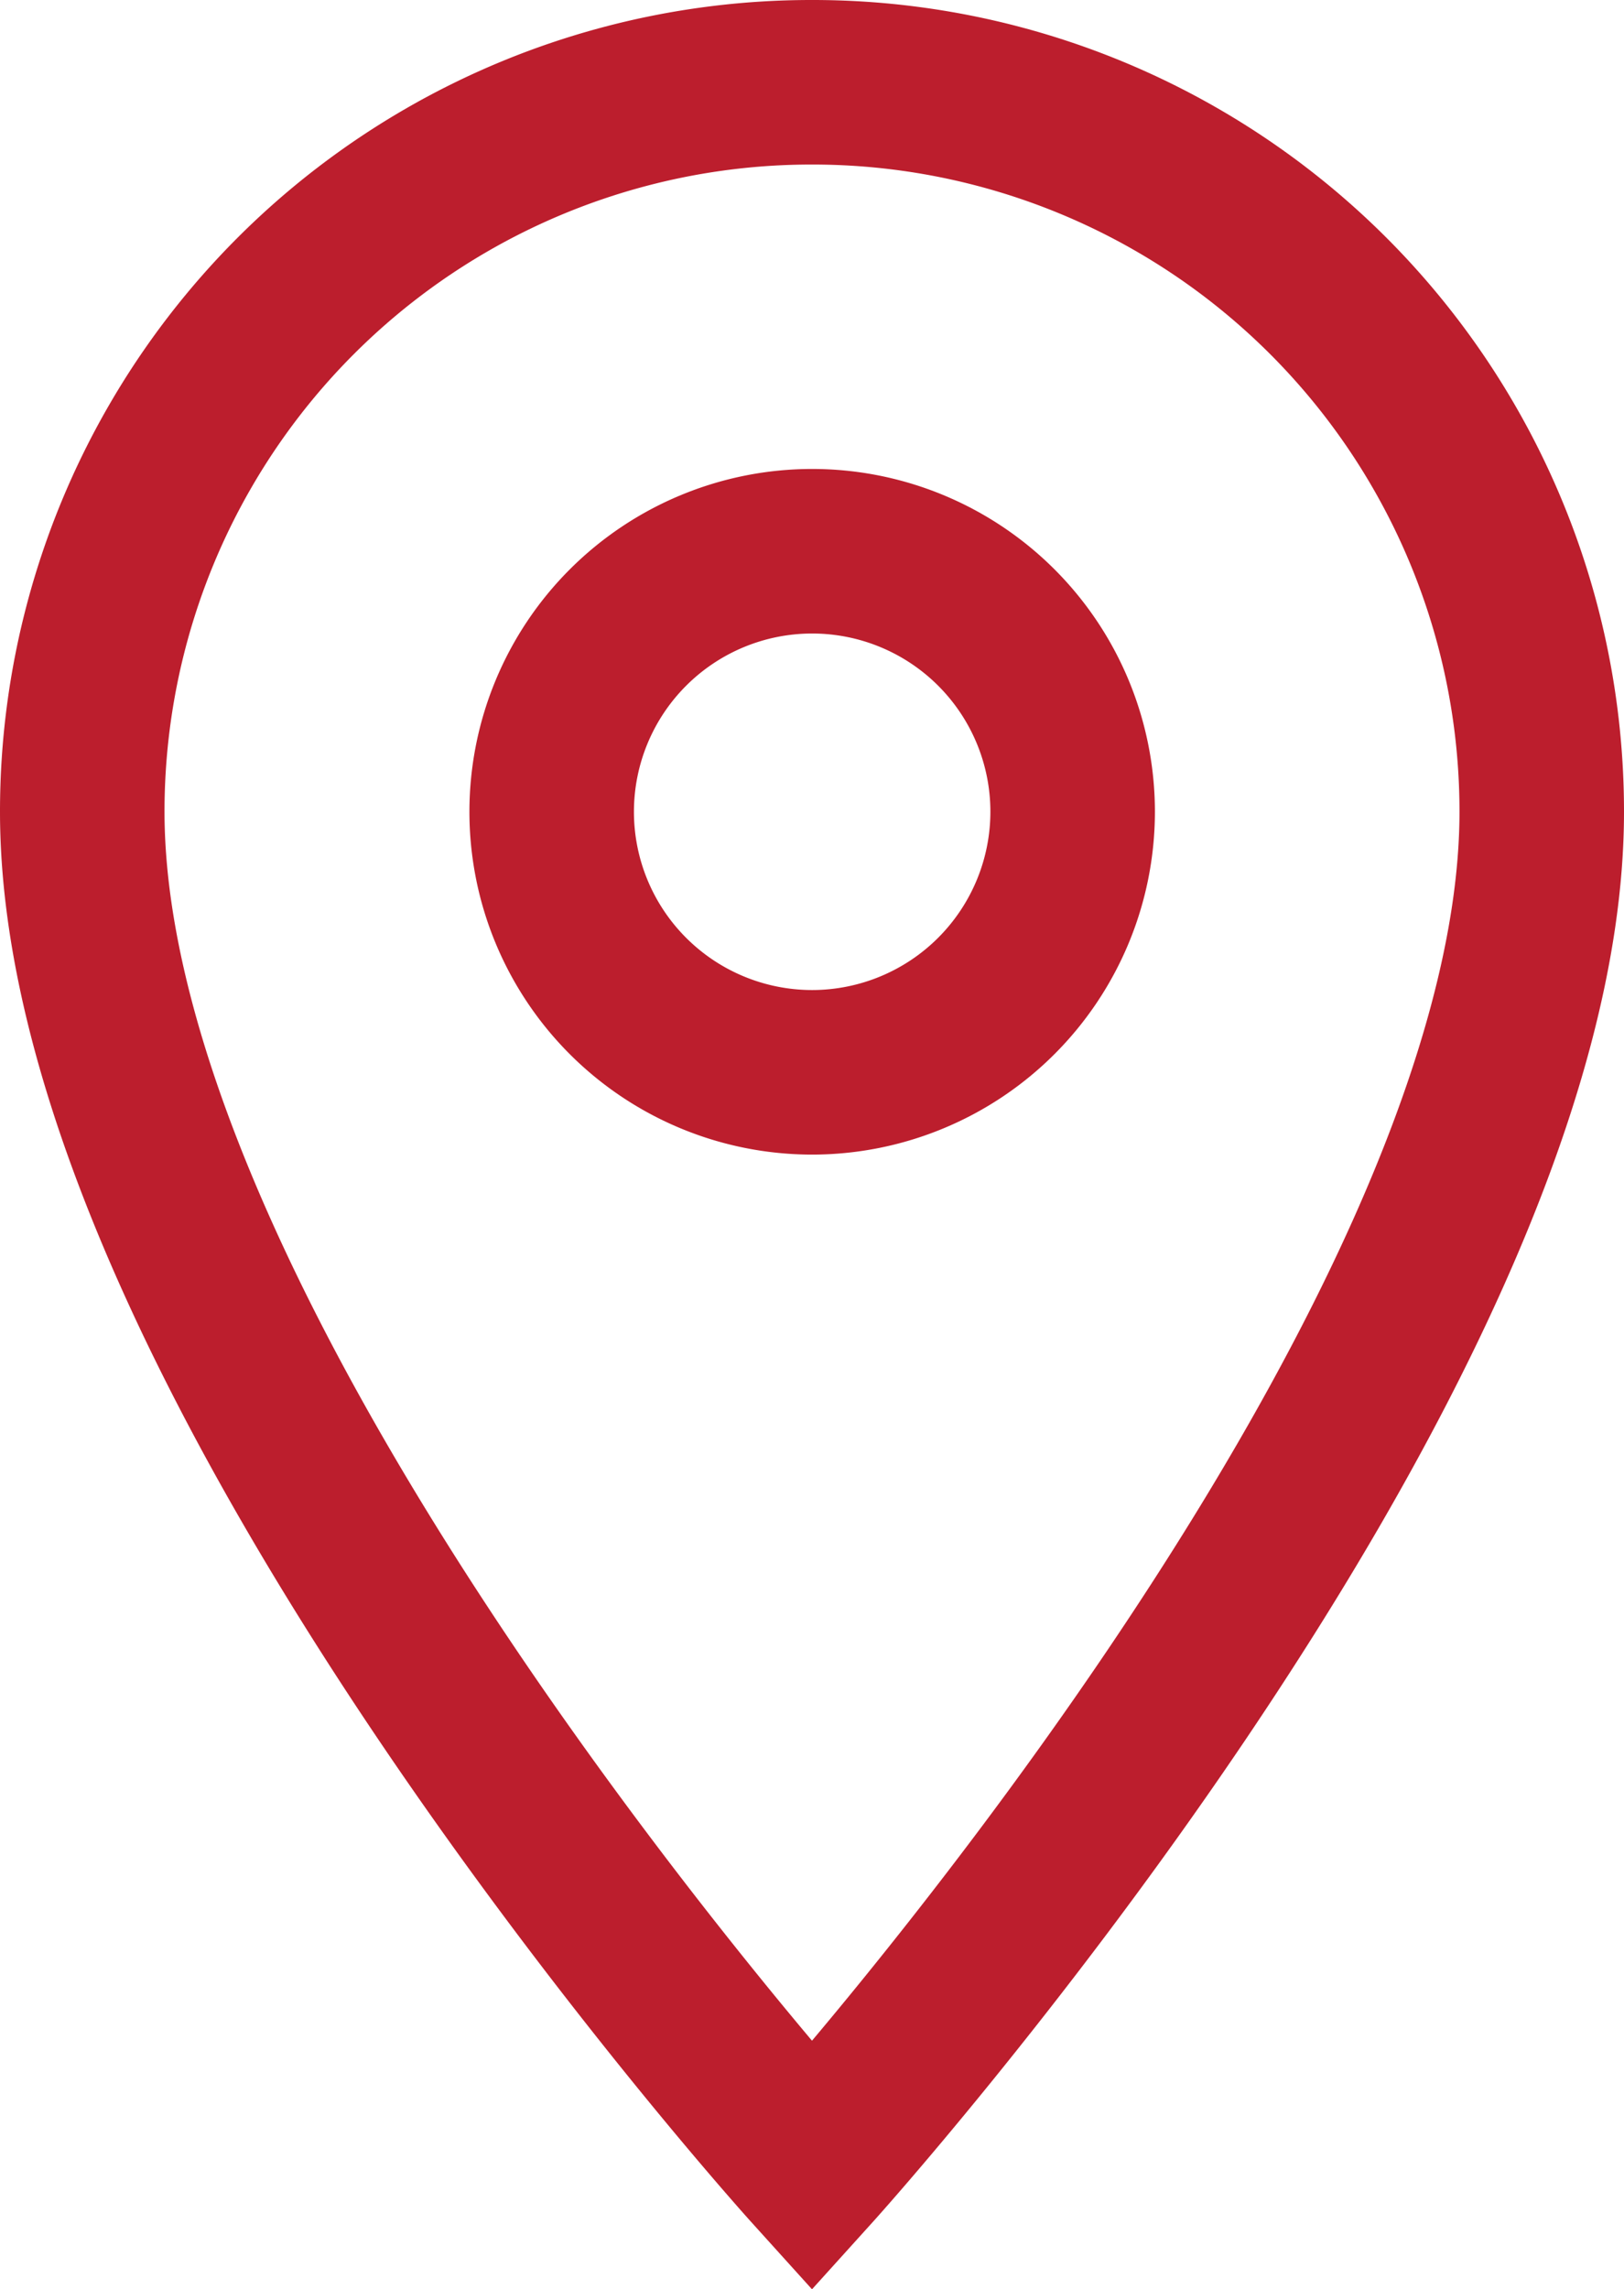 <svg xmlns="http://www.w3.org/2000/svg" width="29.614" height="41.737" viewBox="0 0 29.614 41.737">
  <path id="Icon_material-location-on" data-name="Icon material-location-on" d="M20.807,3A13.294,13.294,0,0,0,7.5,16.3C7.5,26.275,20.807,41,20.807,41S34.114,26.275,34.114,16.3A13.294,13.294,0,0,0,20.807,3Zm0,18.05A4.75,4.75,0,1,1,25.56,16.3,4.753,4.753,0,0,1,20.807,21.05Z" transform="translate(-6 -1.5)" fill="none" stroke="#BC1E2D" stroke-width="3"/>
</svg>
